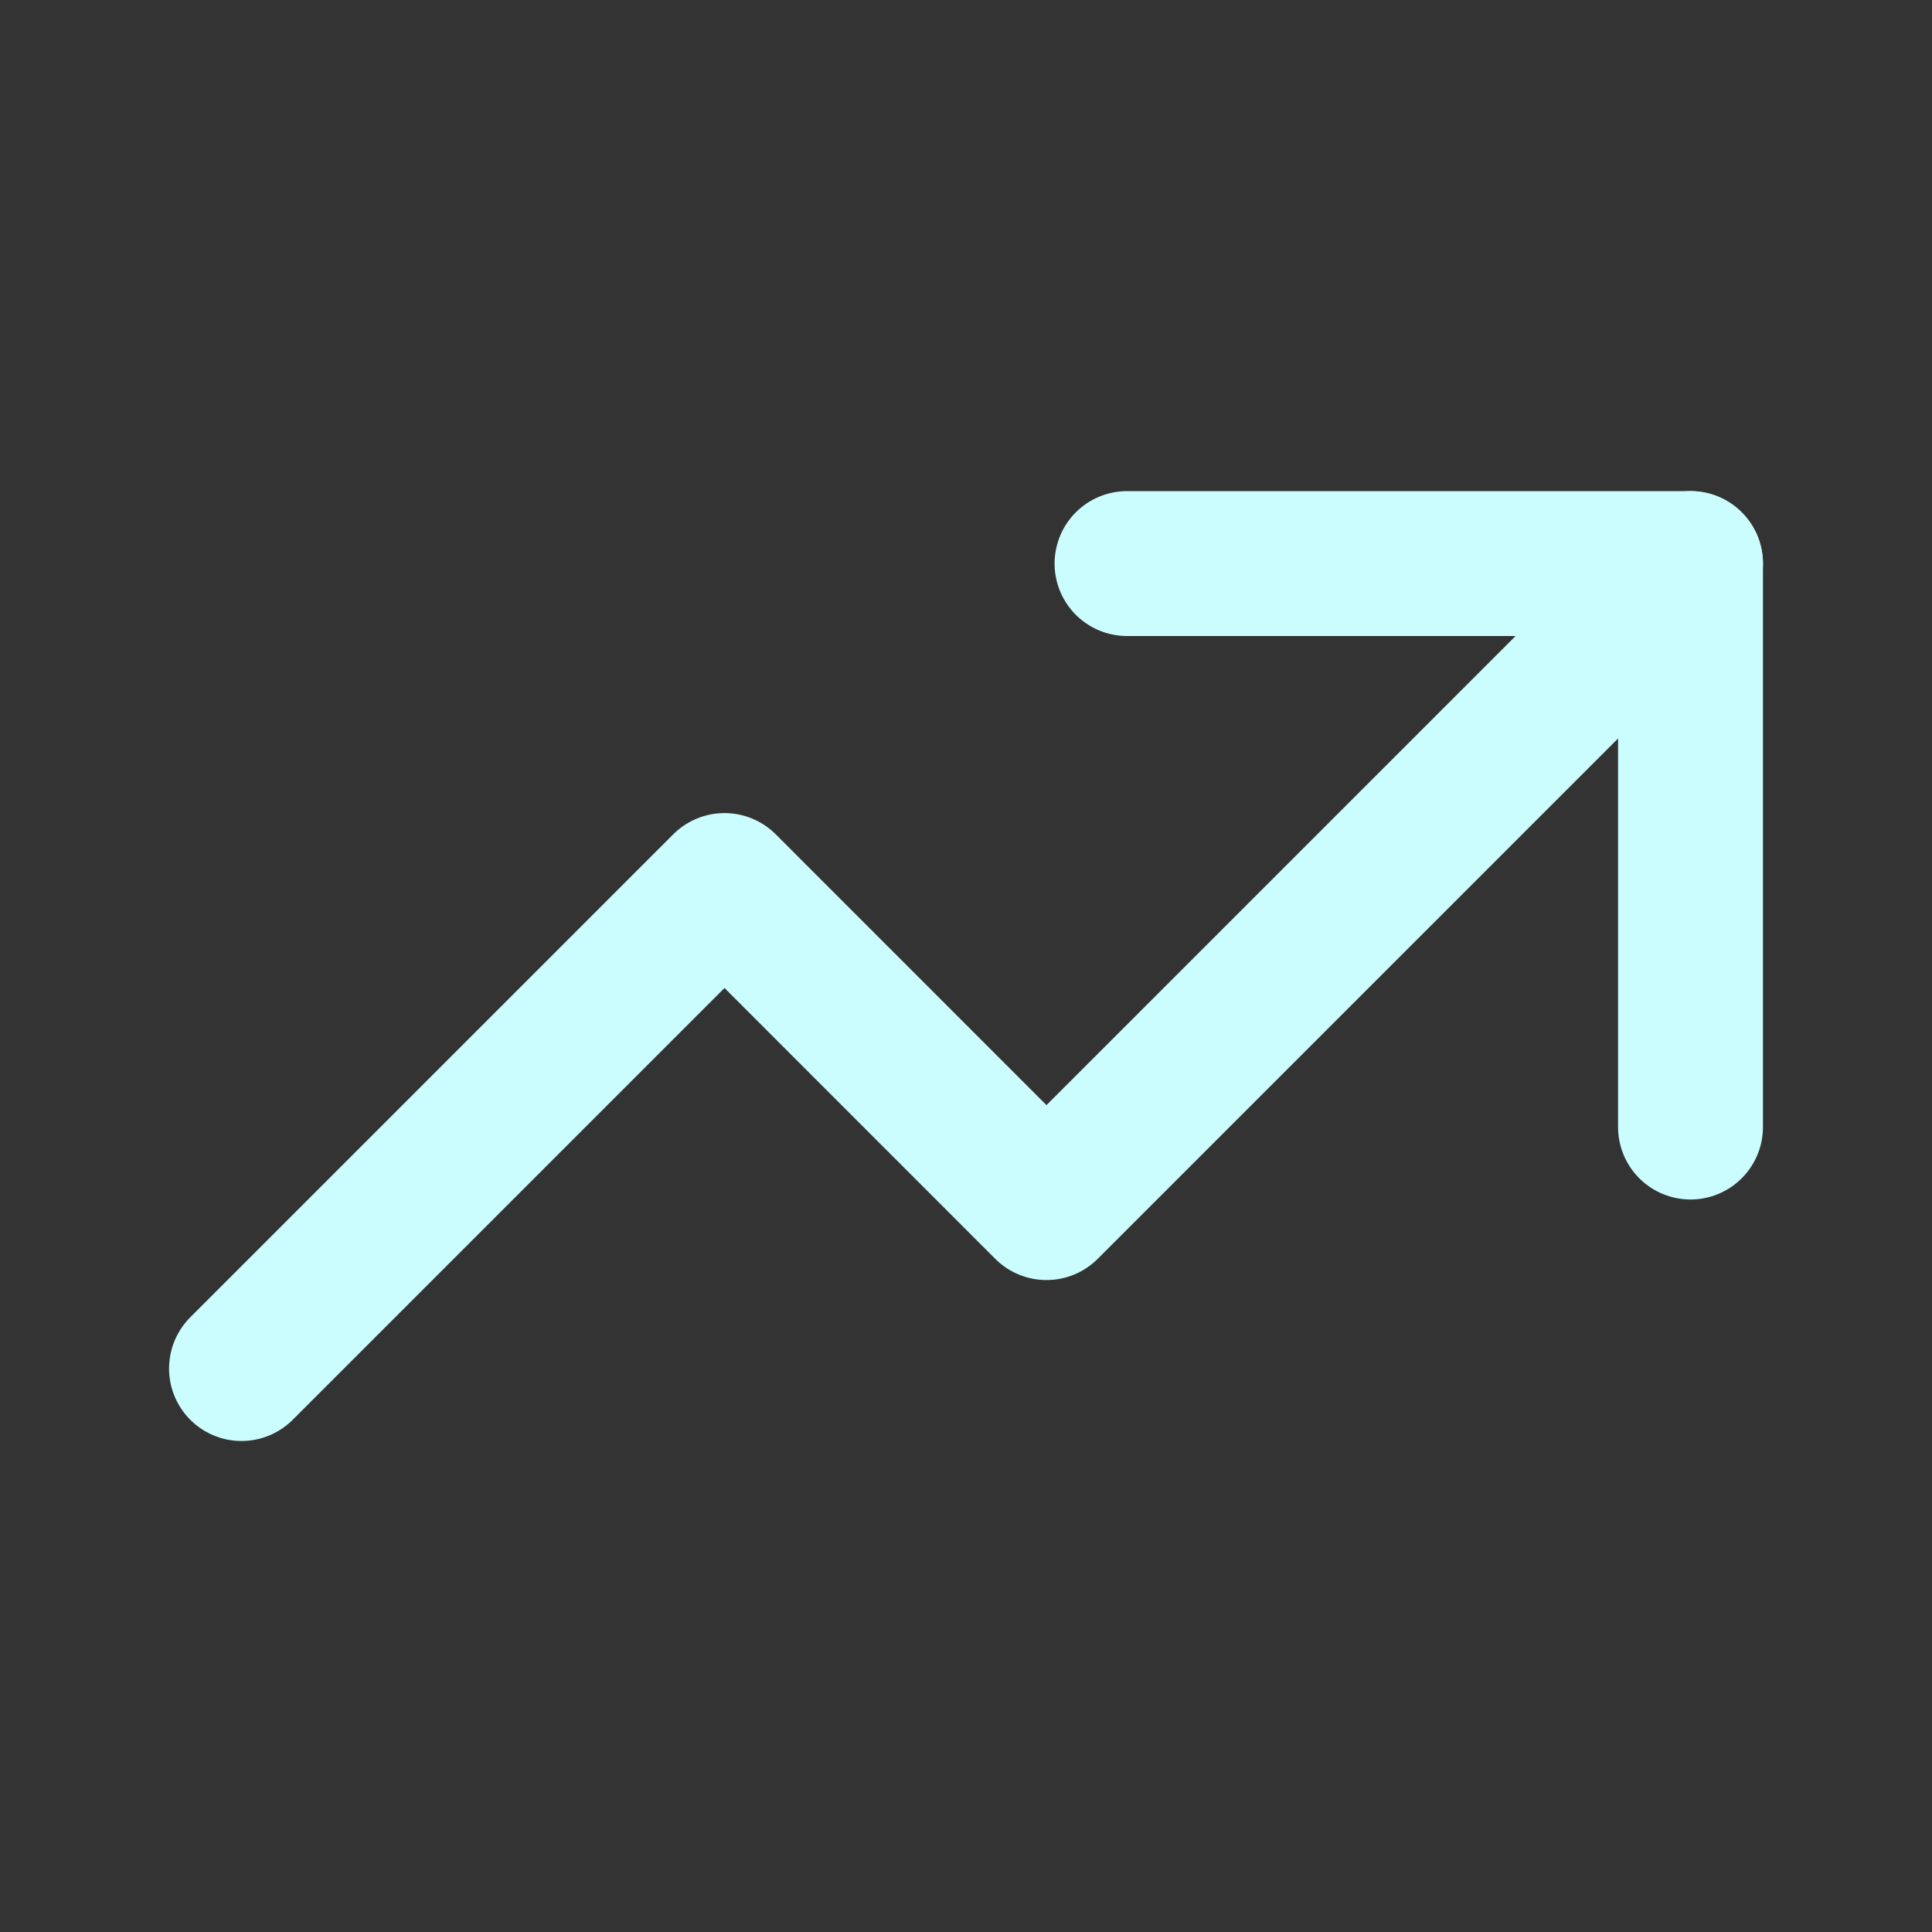 <svg xmlns="http://www.w3.org/2000/svg" width="20" height="20" fill="none"><rect width="100%" height="100%" fill="#333333" stroke="none"/><g stroke="#CBFDFF" stroke-linecap="round" stroke-linejoin="round" stroke-width="1.5" clip-path="url(#a)"><path d="m2.5 14.167 5-5 3.333 3.334L17.5 5.834"/><path d="M11.667 5.834H17.5v5.833"/></g><defs><clipPath id="a"><path fill="#fff" d="M0 0h20v20H0z"/></clipPath></defs></svg>